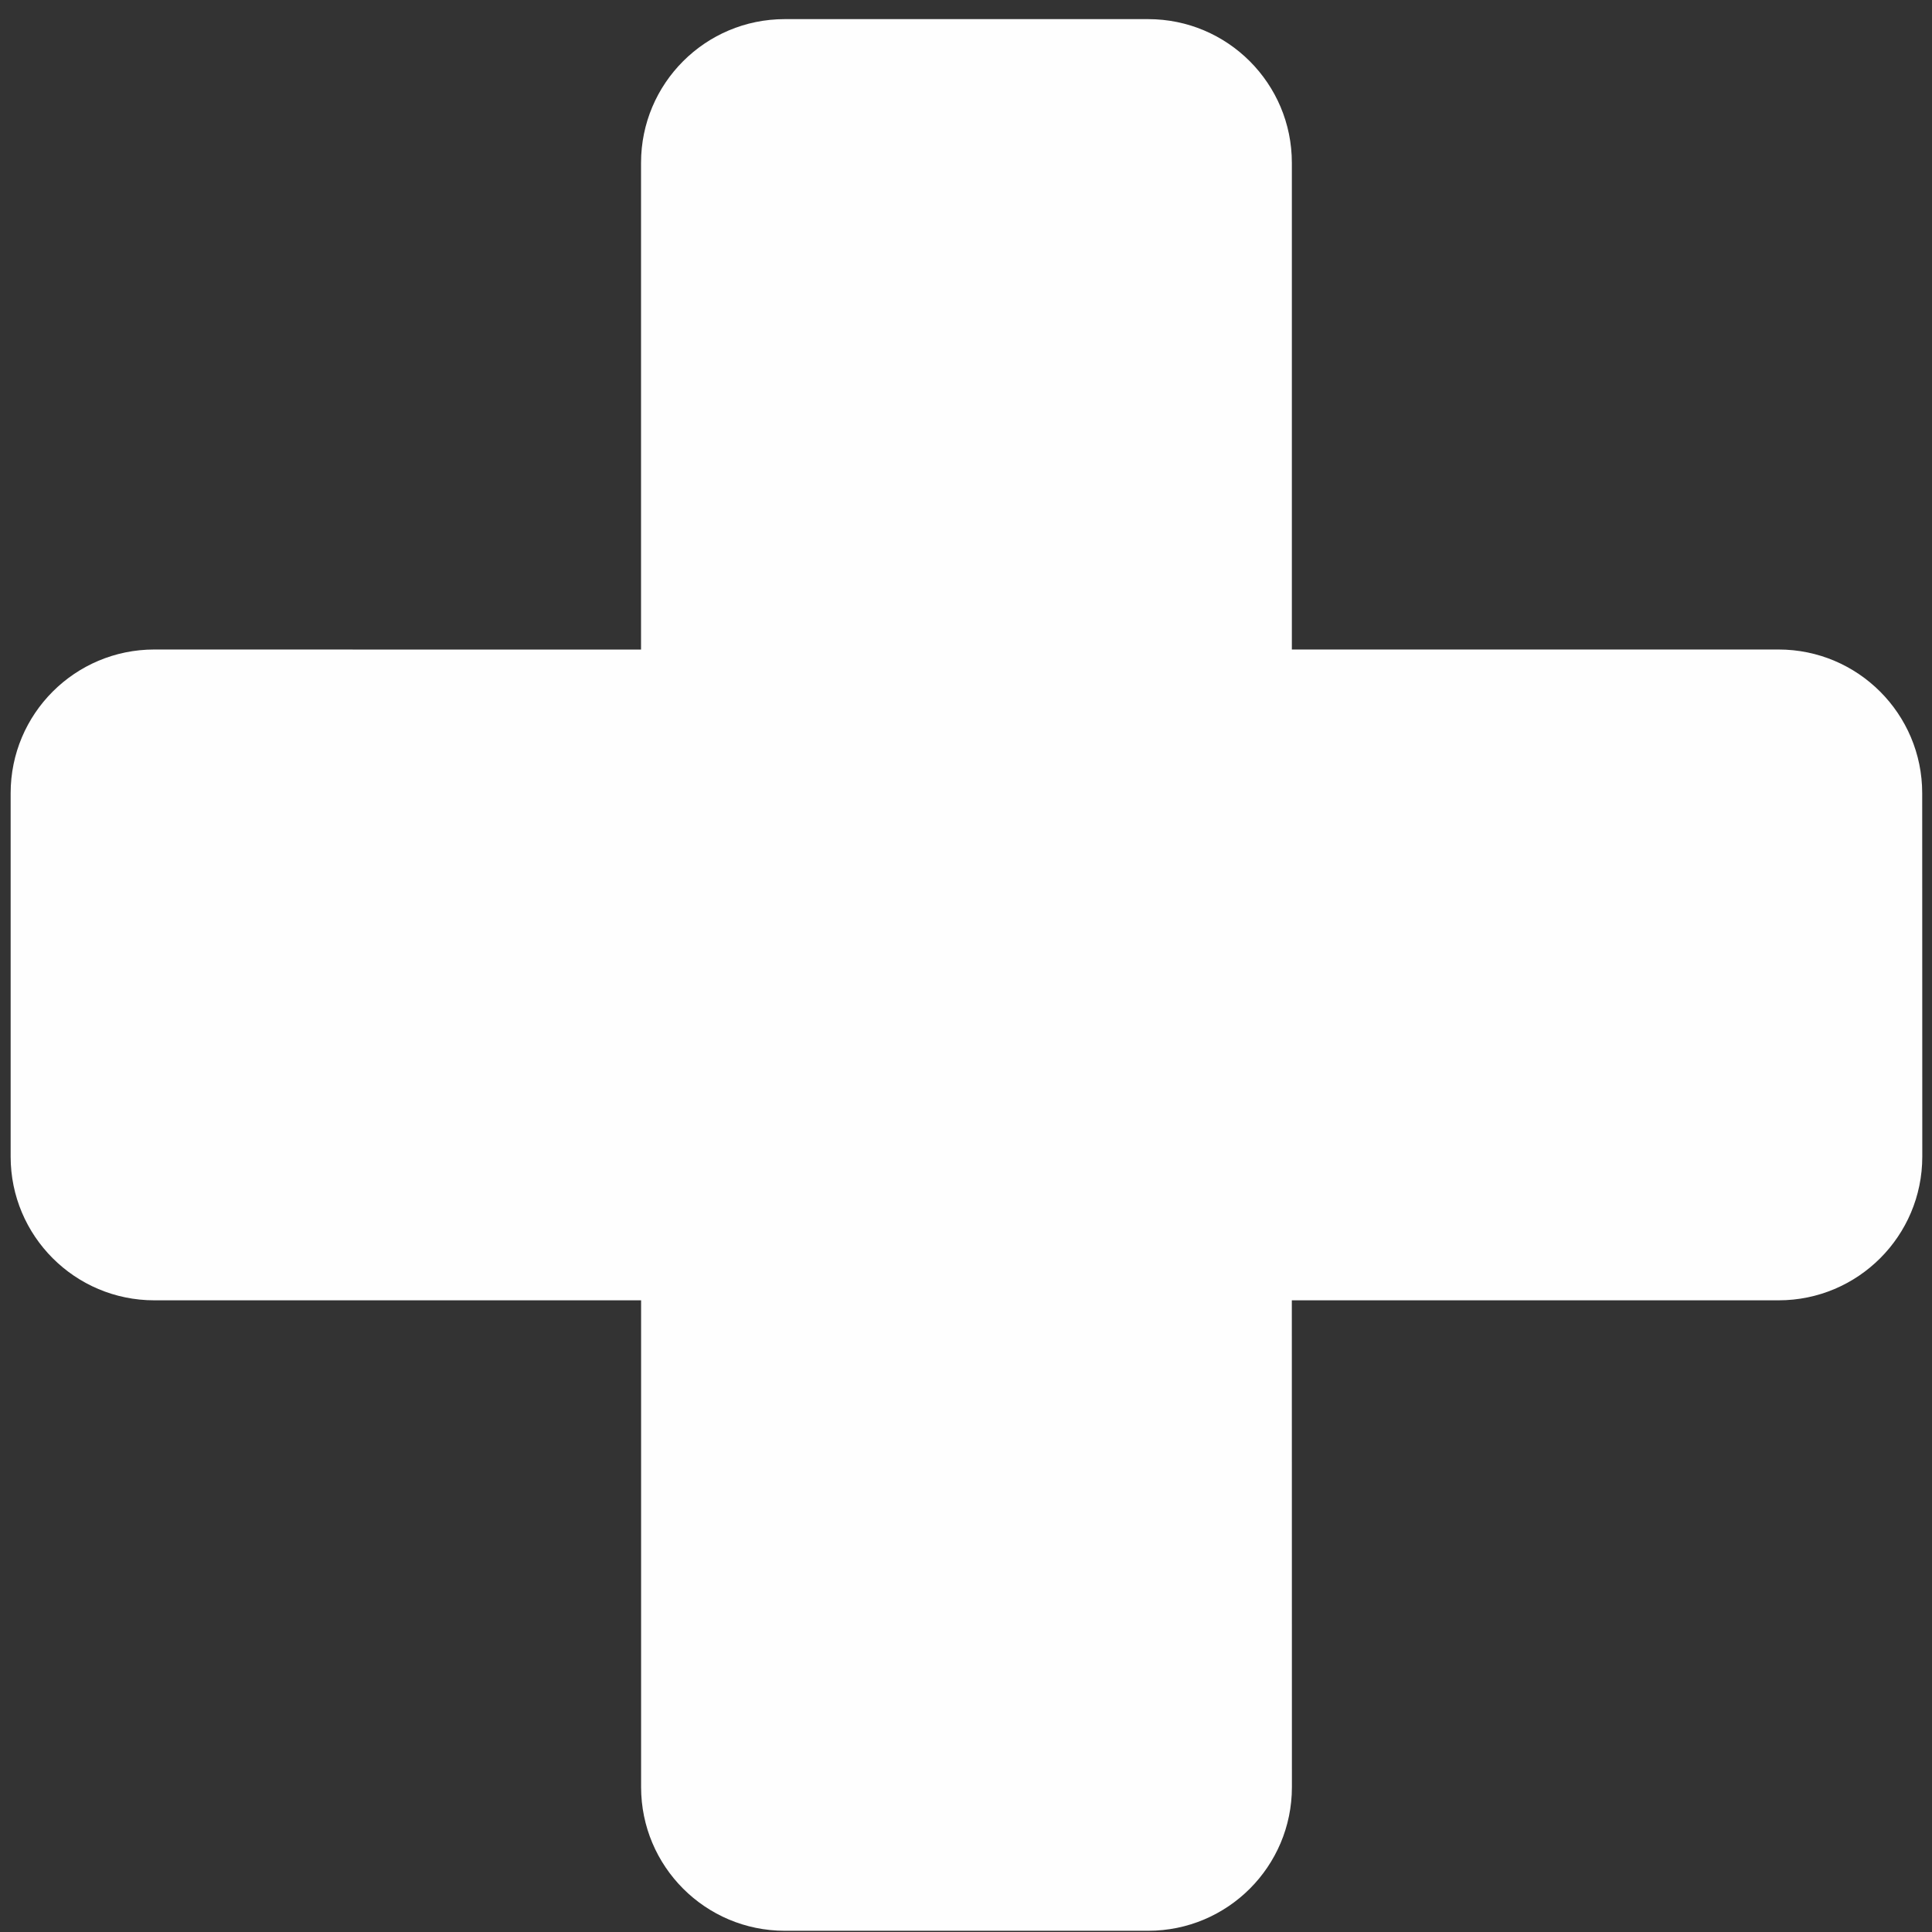 <svg width="71" height="71" viewBox="0 0 71 71" fill="none" xmlns="http://www.w3.org/2000/svg">
<rect x="0" y="0" width="71" height="71" fill="#333333" stroke="none"/>
<path d="M47.475 23.87V5.983C47.475 3.069 45.112 0.703 42.194 0.703H28.838C25.923 0.703 23.558 3.066 23.558 5.983V23.872L5.671 23.869C2.756 23.869 0.391 26.232 0.391 29.149V42.506C0.391 45.42 2.753 47.786 5.671 47.786H23.56V65.675C23.56 68.59 25.923 70.955 28.84 70.955H42.197C45.111 70.955 47.477 68.593 47.477 65.675L47.474 47.786H65.363C68.277 47.786 70.643 45.423 70.643 42.506L70.64 29.149C70.64 26.235 68.277 23.869 65.36 23.869L47.475 23.87Z" fill="#FEFEFE"/>
</svg>
